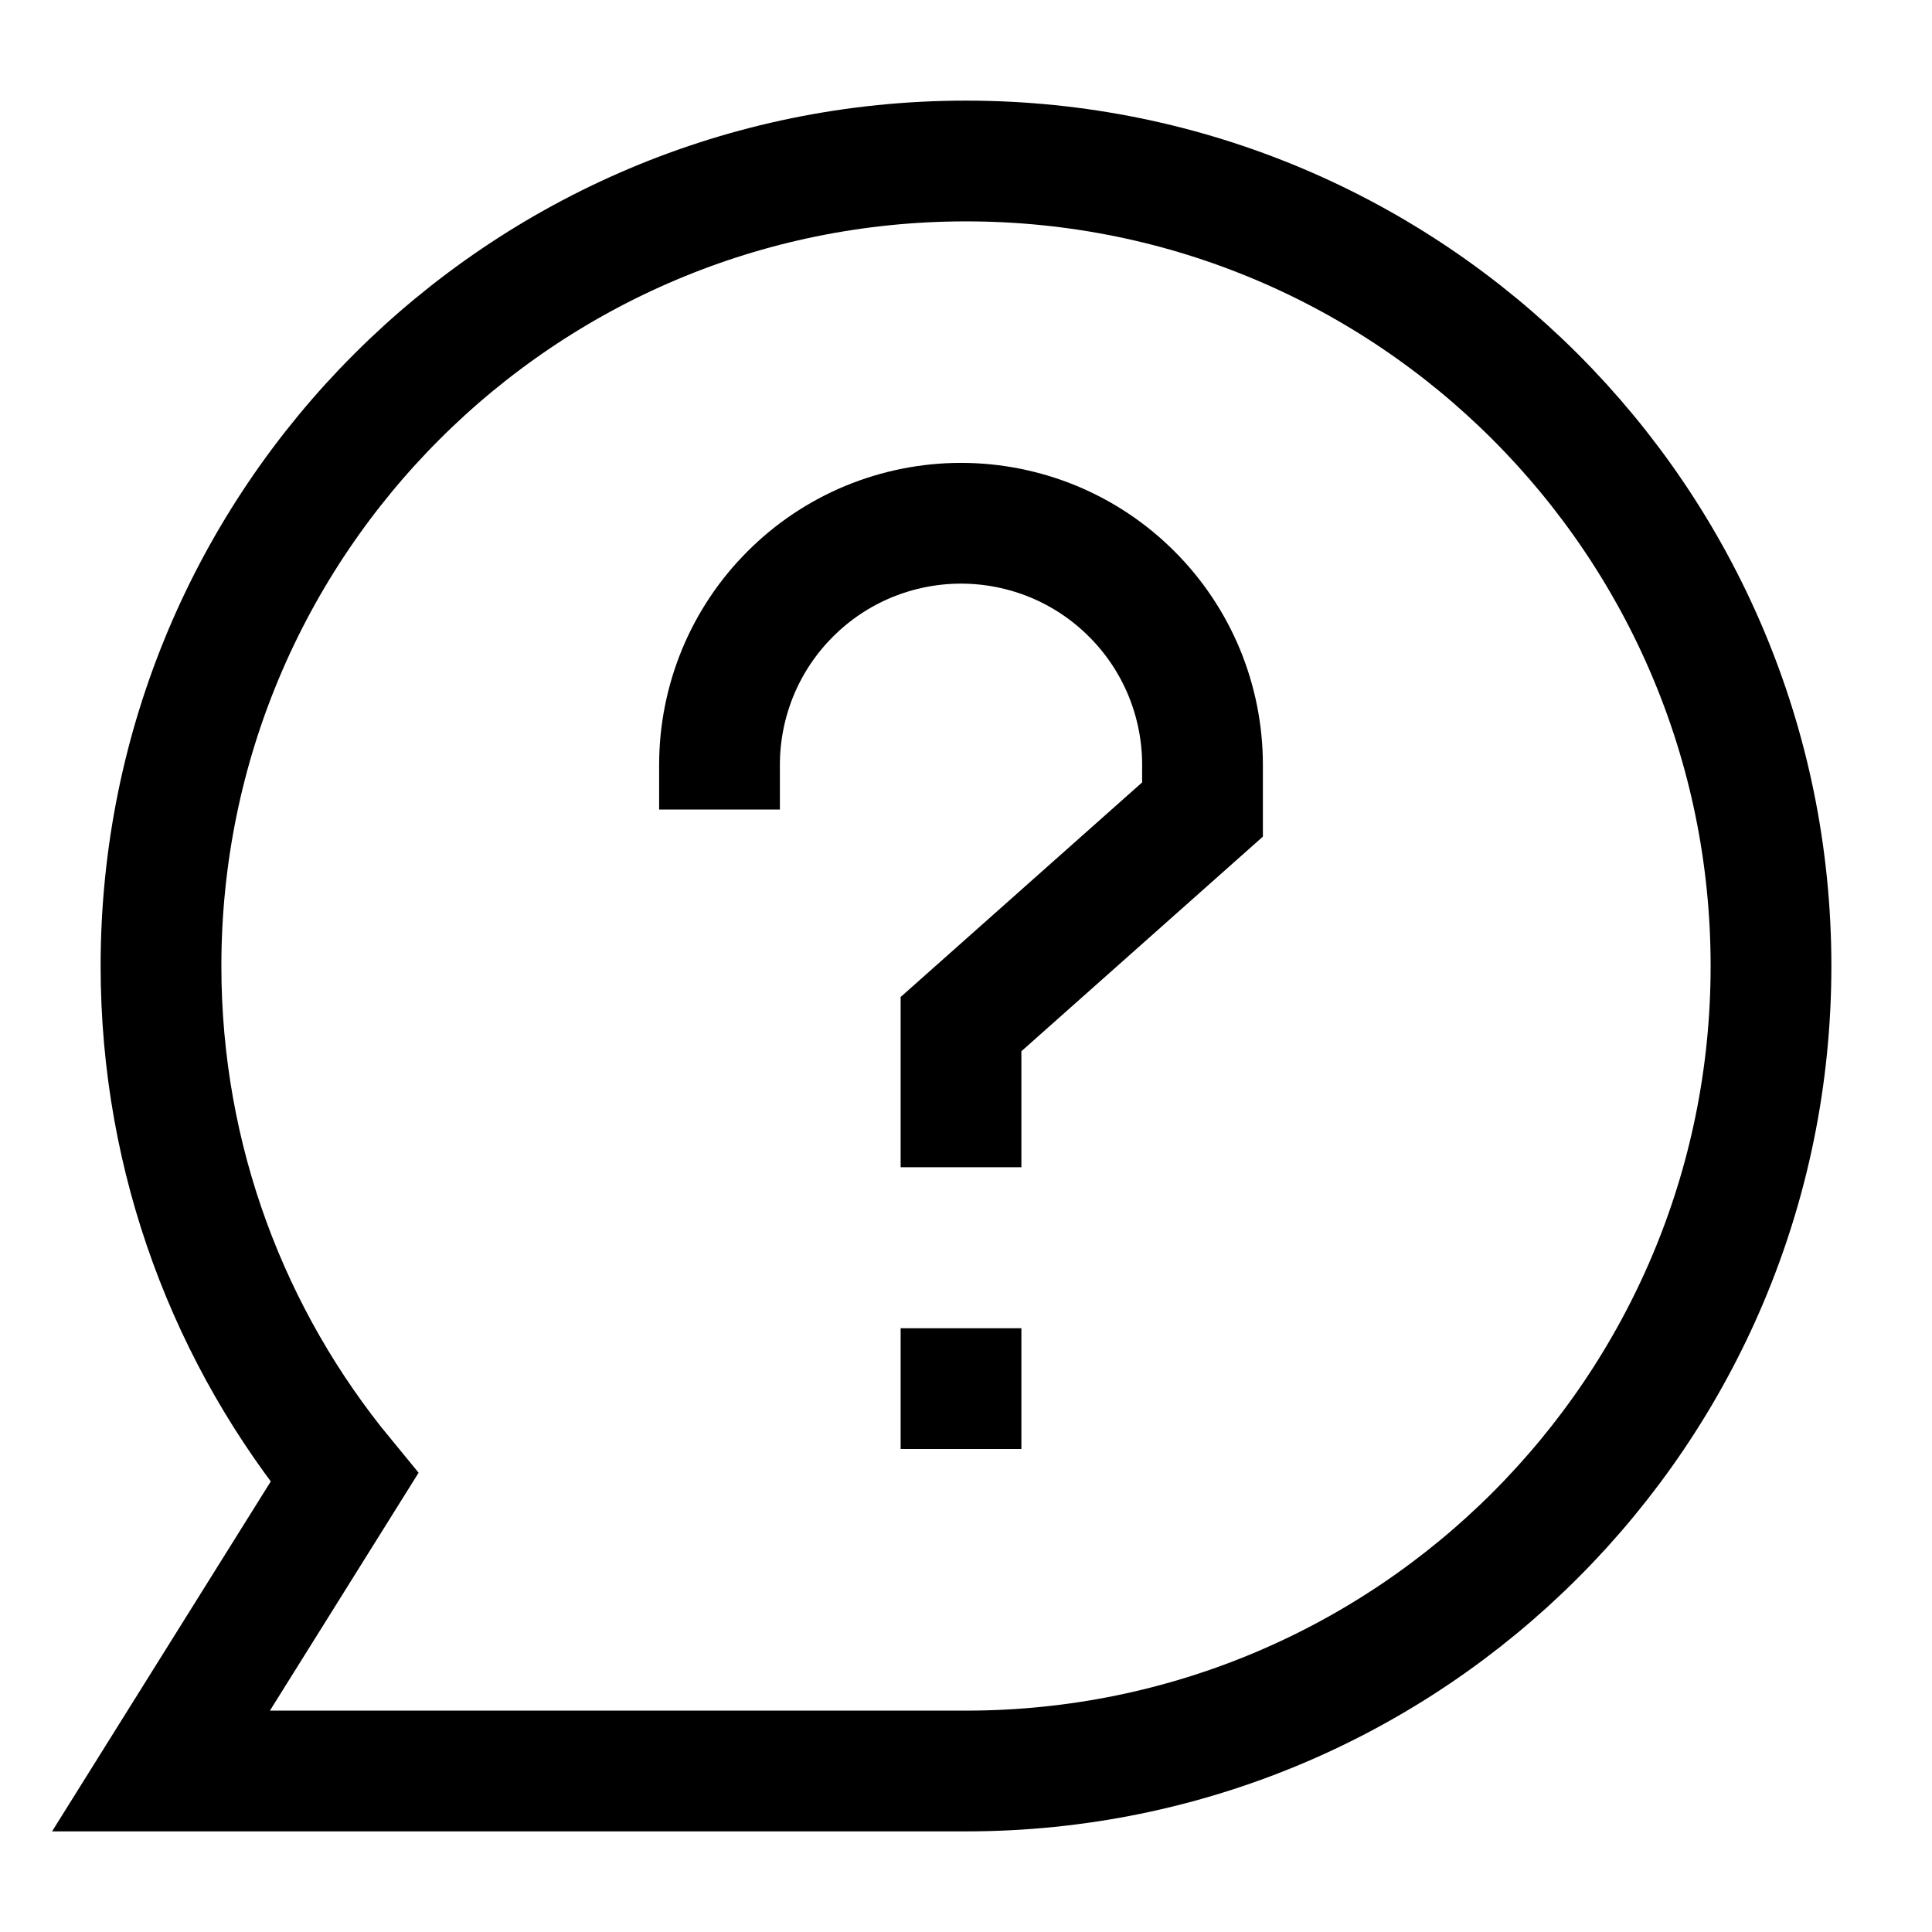 <svg xmlns="http://www.w3.org/2000/svg" width="24" height="24" viewBox="0 0 24 24" fill="none"><path d="M12 22C17.523 22 22 17.523 22 12C22 6.477 17.523 2 12 2C6.477 2 2 6.477 2 12C2 14.413 2.855 16.627 4.278 18.355L2 22H12Z" stroke="black" stroke-width="1.5"></path><path d="M8.938 10.056V9.5C8.938 9.106 9.016 8.716 9.166 8.352C9.317 7.988 9.538 7.657 9.817 7.379C10.095 7.1 10.426 6.879 10.79 6.728C11.154 6.578 11.544 6.5 11.938 6.5C12.332 6.5 12.722 6.578 13.086 6.728C13.45 6.879 13.781 7.1 14.059 7.379C14.338 7.657 14.559 7.988 14.71 8.352C14.86 8.716 14.938 9.106 14.938 9.5V10.056L11.938 12.722V14.5M11.938 16.5V18" stroke="black" stroke-width="1.5"></path></svg>